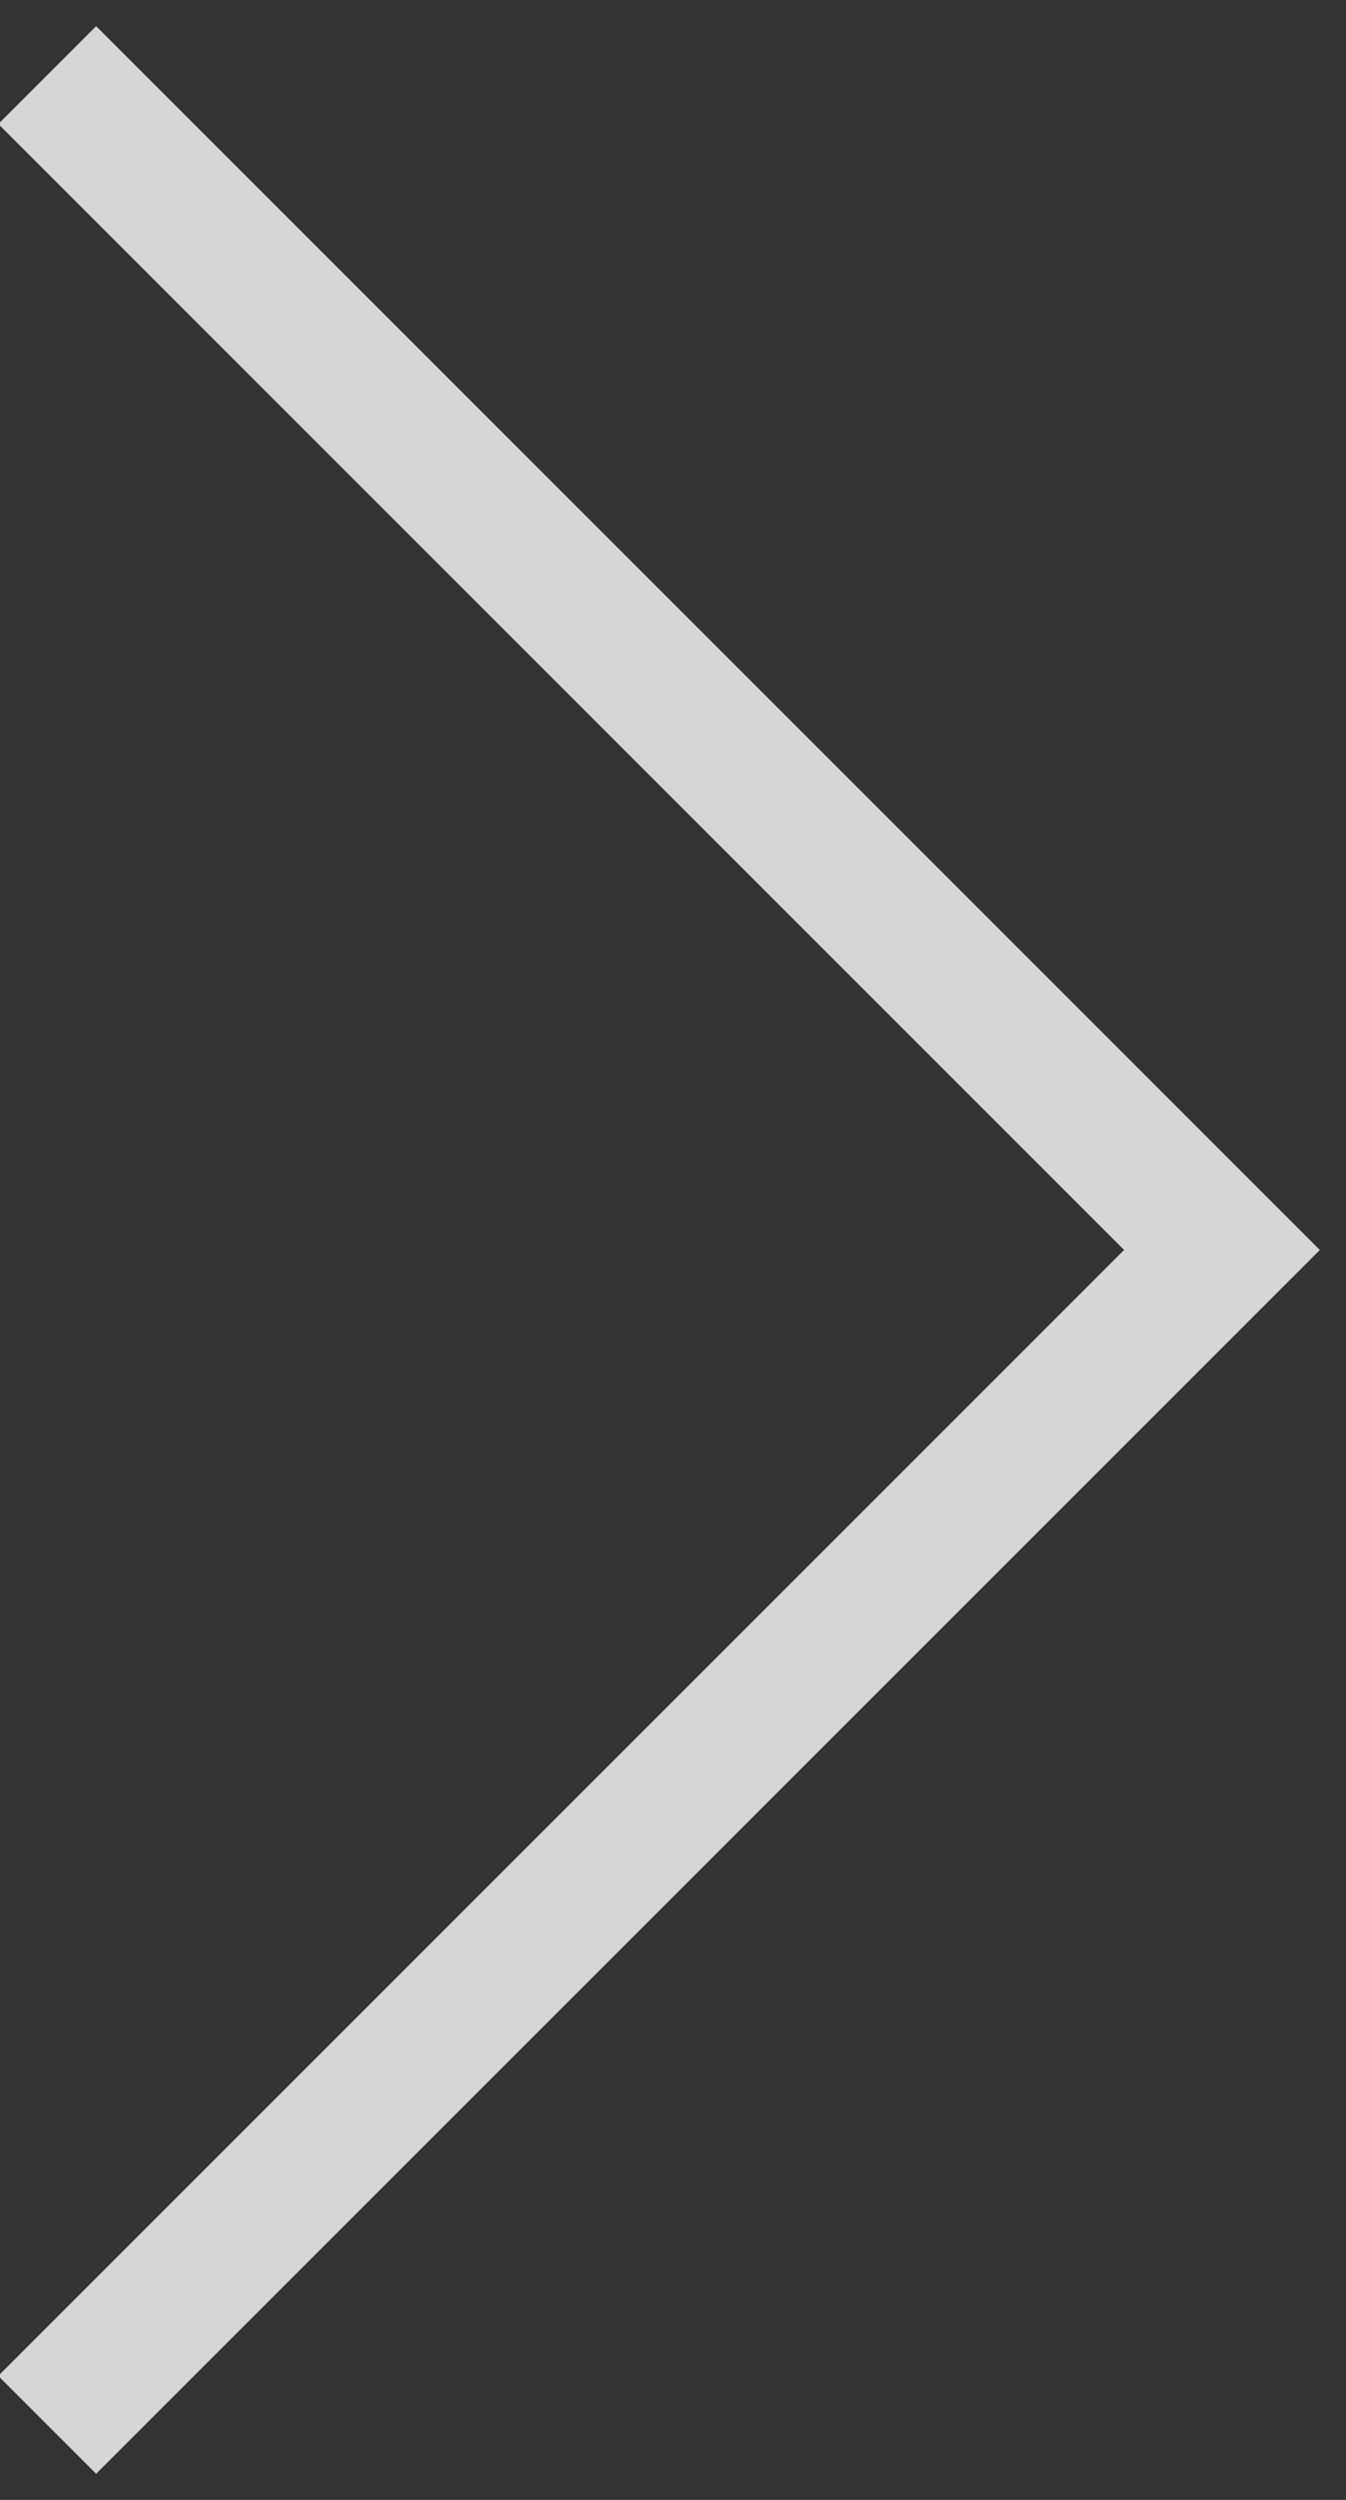 <?xml version="1.0" encoding="UTF-8"?>
<svg width="28px" height="52px" viewBox="0 0 28 52" version="1.1" xmlns="http://www.w3.org/2000/svg" xmlns:xlink="http://www.w3.org/1999/xlink">
    <rect x="0" y="0" width="28" height="52" fill="#333333" stroke="none"/>
    <title>Combined Shape</title>
    <g id="Development" stroke="none" stroke-width="1" fill="none" fill-rule="evenodd" opacity="0.8">
        <g id="Product-manual-desktop" transform="translate(-1234, -7118)" fill="#FFFFFF">
            <g id="Group-12" transform="translate(540, 6847)">
                <path d="M714,279 L714,315 L711.121,315 L711.121,281.879 L678,281.878 L678,279 L714,279 Z" id="Combined-Shape" transform="translate(696, 297) rotate(-315) translate(-696, -297) "></path>
            </g>
        </g>
    </g>
</svg>